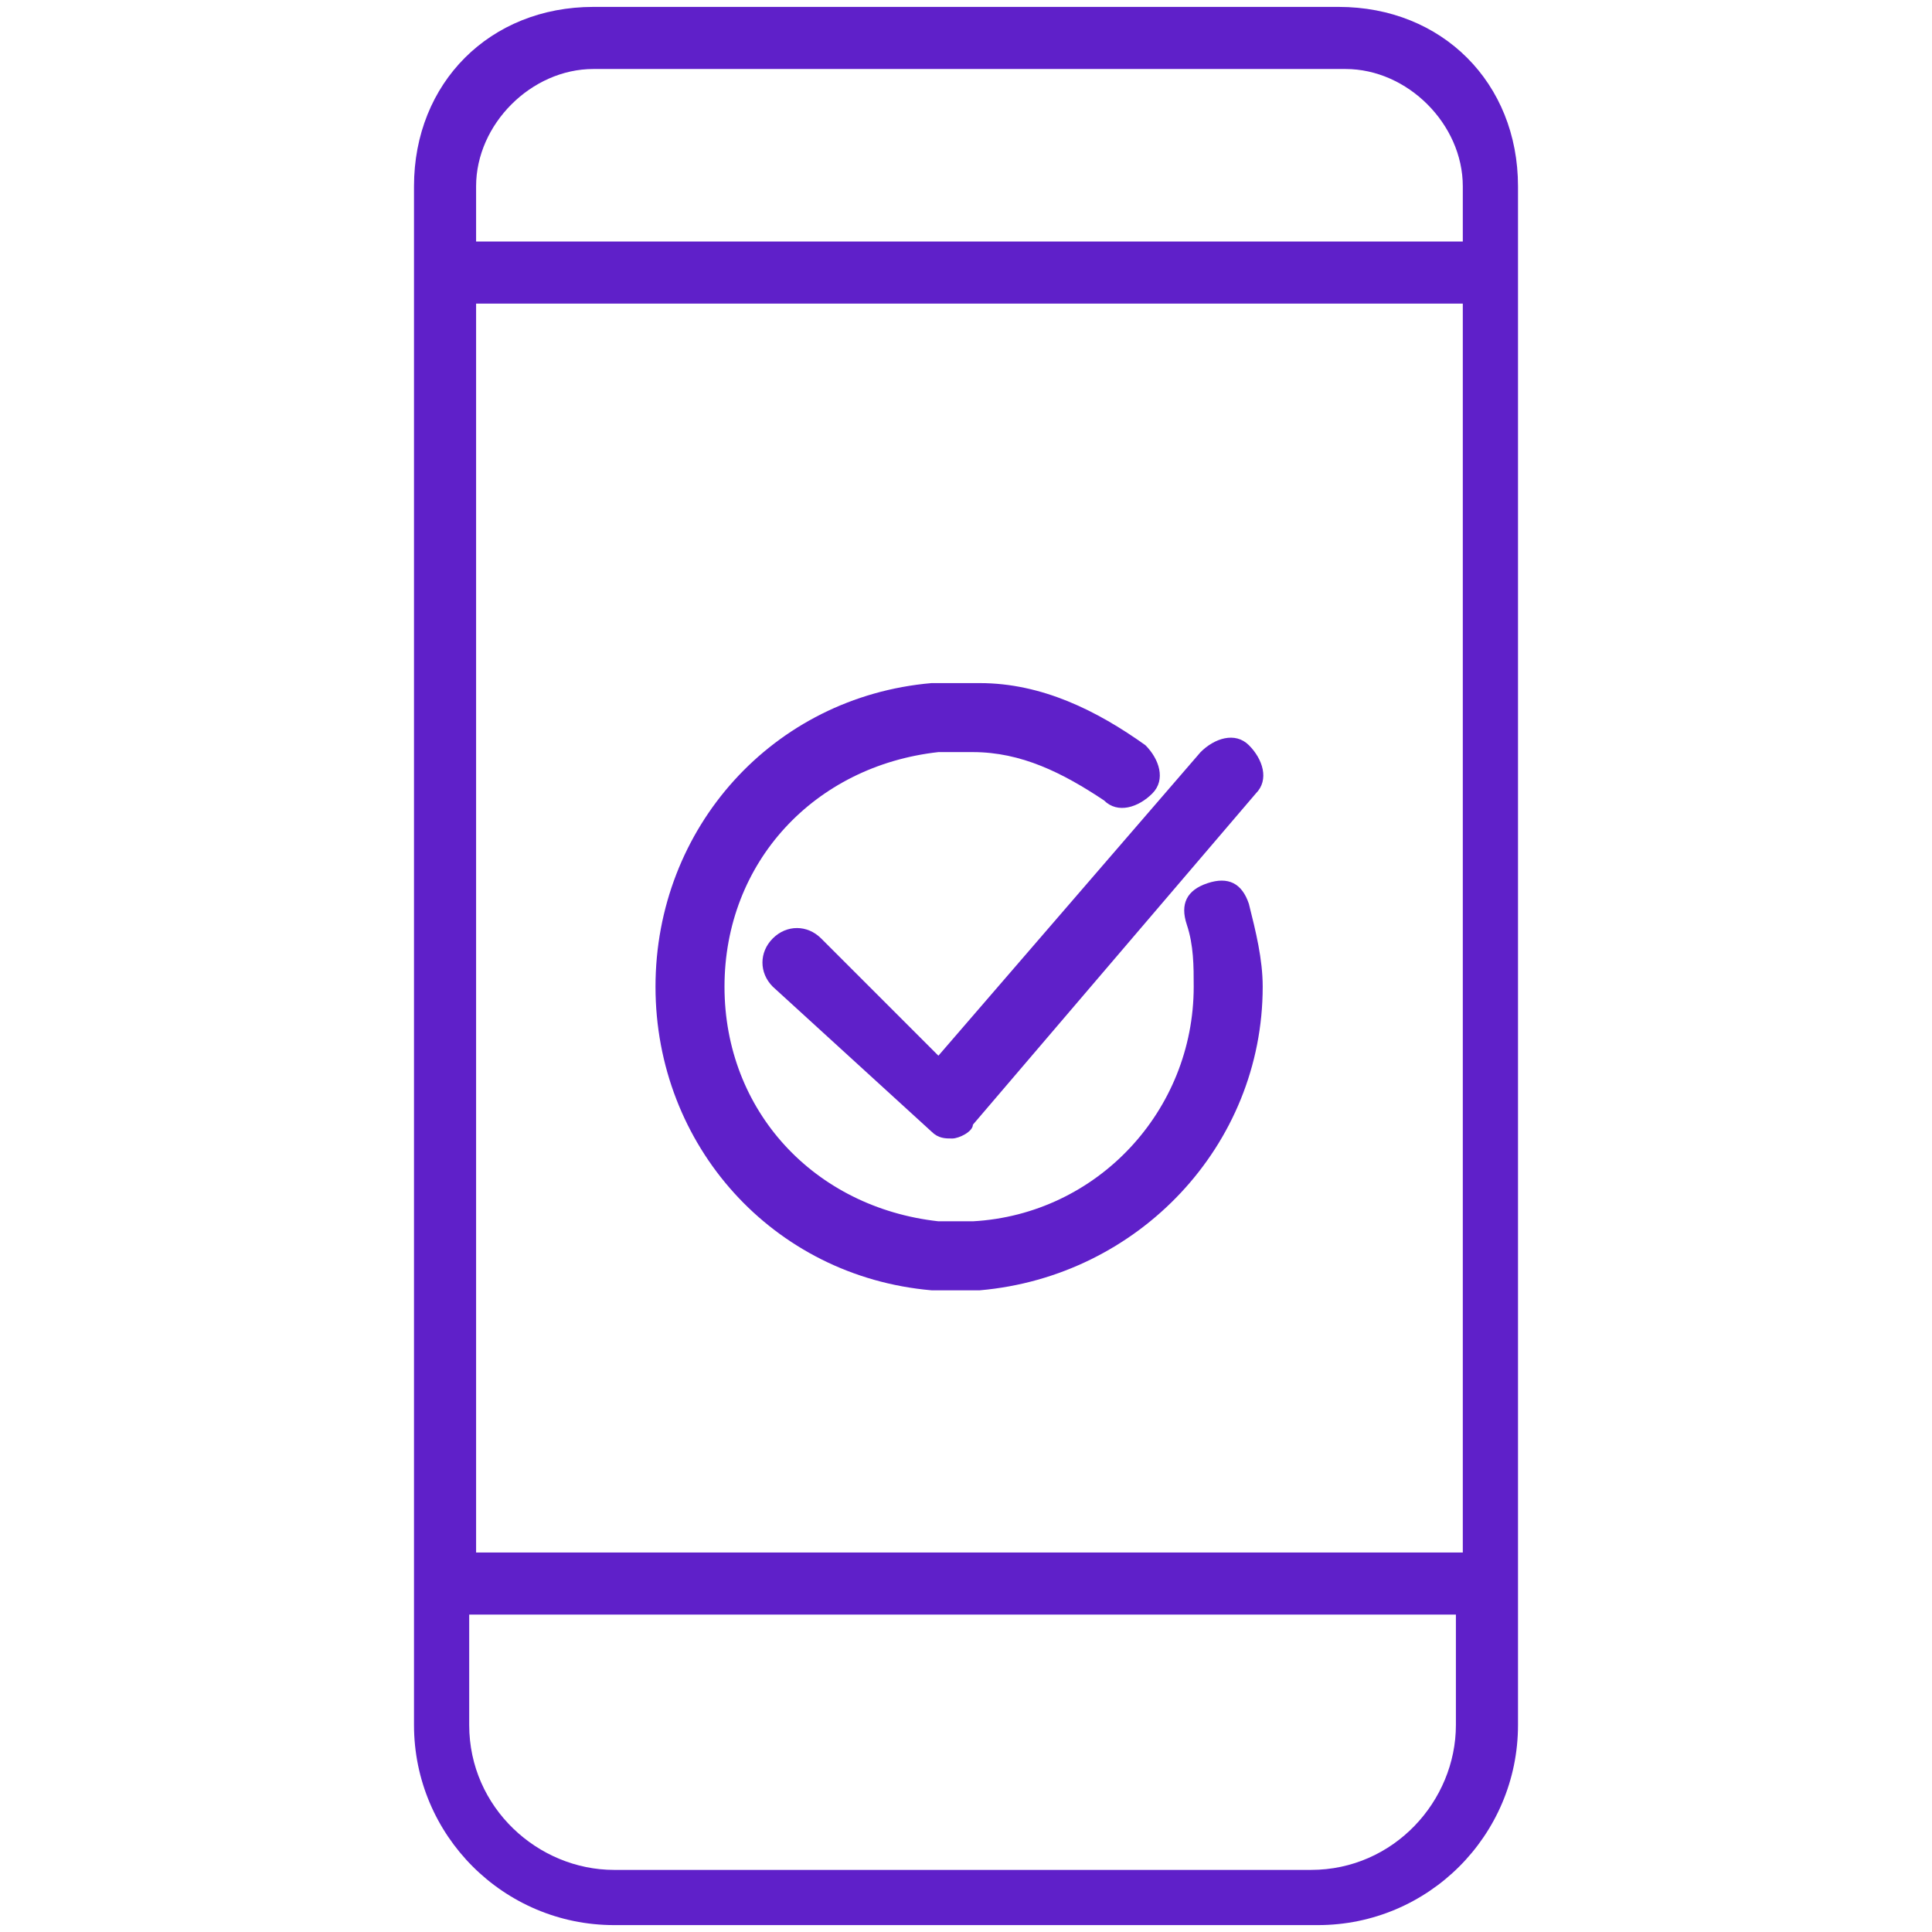 <svg xmlns="http://www.w3.org/2000/svg" xmlns:xlink="http://www.w3.org/1999/xlink" id="Layer_1" x="0px" y="0px" viewBox="0 0 28 28" style="enable-background:new 0 0 28 28;" xml:space="preserve"><style type="text/css">	.st0{fill:#5F20C9;}</style><g>	<path class="st0" d="M11.9,13.6c-0.2-0.2-0.5-0.2-0.7,0c-0.2,0.2-0.2,0.5,0,0.7l2.3,2.1c0.1,0.1,0.2,0.1,0.3,0.1c0,0,0,0,0,0  c0.1,0,0.3-0.1,0.3-0.2l4.1-4.8c0.2-0.2,0.1-0.5-0.1-0.7c-0.2-0.2-0.5-0.1-0.7,0.1l-3.8,4.4L11.9,13.6z"></path>	<path class="st0" d="M13.5,18.7c0.1,0,0.3,0,0.4,0c0.1,0,0.2,0,0.3,0c2.3-0.2,4.1-2.1,4.1-4.4c0-0.4-0.1-0.8-0.2-1.2  c-0.1-0.3-0.3-0.4-0.6-0.3c-0.3,0.1-0.4,0.3-0.3,0.6c0.1,0.3,0.1,0.6,0.1,0.9c0,1.8-1.4,3.3-3.2,3.4c-0.2,0-0.4,0-0.5,0  c-1.8-0.2-3.1-1.6-3.1-3.4c0-1.8,1.3-3.2,3.1-3.4c0.2,0,0.3,0,0.5,0c0.7,0,1.3,0.3,1.9,0.7c0.2,0.2,0.5,0.1,0.7-0.1  c0.2-0.2,0.1-0.5-0.1-0.7c-0.7-0.5-1.5-0.9-2.4-0.9c-0.2,0-0.5,0-0.7,0c-2.3,0.2-4,2.1-4,4.4S11.2,18.5,13.5,18.7z"></path>	<path class="st0" d="M19.4,0.1H8.6C7.1,0.1,6,1.2,6,2.7V25c0,1.6,1.3,2.9,2.9,2.9h10.2c1.6,0,2.9-1.3,2.9-2.9V4V3.5V2.7  C22,1.2,20.9,0.1,19.4,0.1z M21.1,25c0,1.1-0.9,2.1-2.1,2.1H8.9c-1.1,0-2.1-0.9-2.1-2.1v-1.6h14.3V25z M21.1,22.5H6.9V4.4h14.3  V22.5z M21.1,3.5H6.9V2.7c0-0.9,0.8-1.7,1.7-1.7h10.9c0.9,0,1.7,0.8,1.7,1.7V3.5z"></path></g></svg>